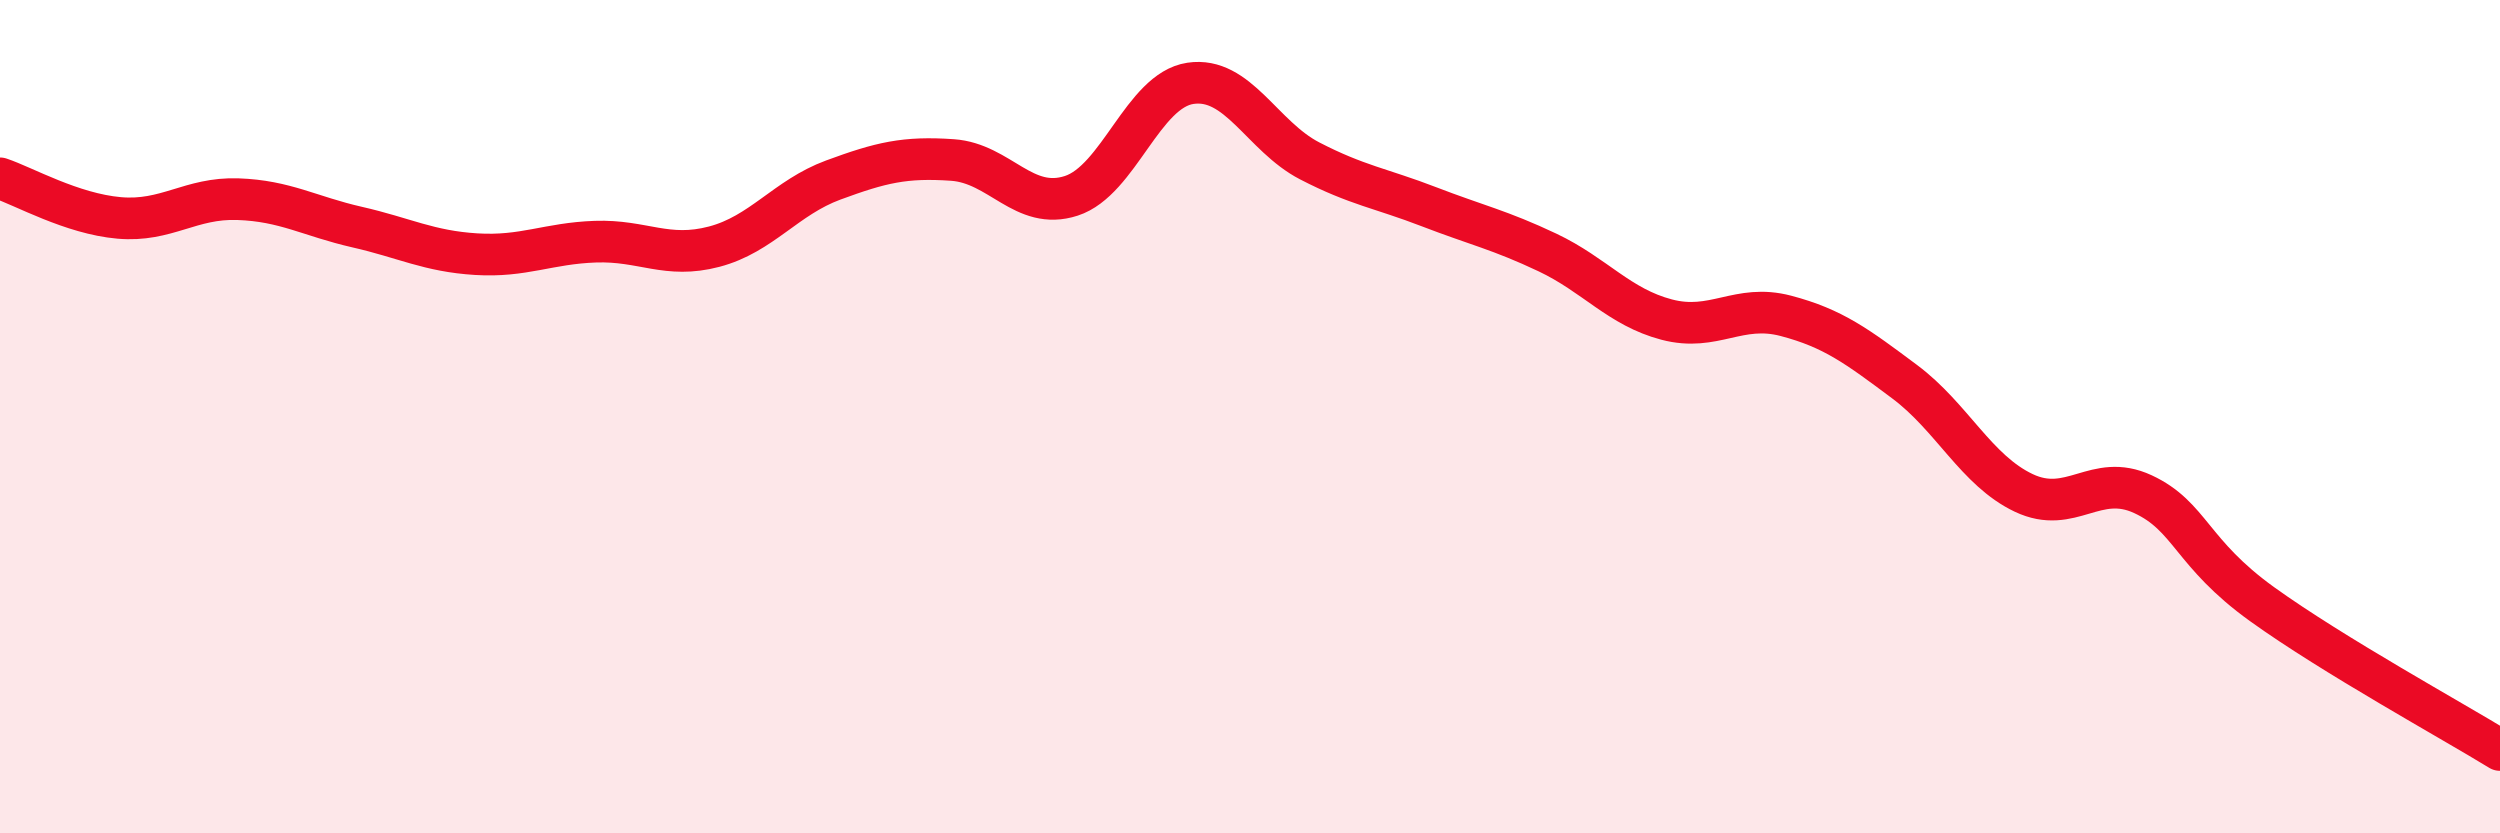 
    <svg width="60" height="20" viewBox="0 0 60 20" xmlns="http://www.w3.org/2000/svg">
      <path
        d="M 0,4.28 C 0.57,4.47 1.72,5.13 2.86,5.23 C 4,5.33 4.57,4.74 5.71,4.78 C 6.85,4.82 7.43,5.19 8.57,5.45 C 9.71,5.71 10.29,6.03 11.43,6.1 C 12.57,6.17 13.15,5.84 14.29,5.8 C 15.43,5.76 16,6.22 17.14,5.92 C 18.28,5.62 18.86,4.74 20,4.32 C 21.14,3.9 21.72,3.76 22.86,3.84 C 24,3.92 24.57,5.07 25.71,4.7 C 26.85,4.33 27.43,2.17 28.57,2 C 29.71,1.83 30.29,3.27 31.43,3.86 C 32.57,4.45 33.15,4.52 34.29,4.96 C 35.43,5.4 36,5.52 37.14,6.06 C 38.28,6.6 38.86,7.37 40,7.67 C 41.14,7.97 41.72,7.28 42.86,7.58 C 44,7.88 44.57,8.31 45.71,9.16 C 46.85,10.01 47.43,11.29 48.57,11.83 C 49.71,12.37 50.29,11.33 51.43,11.86 C 52.57,12.39 52.58,13.27 54.29,14.5 C 56,15.73 58.86,17.3 60,18L60 20L0 20Z"
        fill="#EB0A25"
        opacity="0.1"
        stroke-linecap="round"
        stroke-linejoin="round"
      />
      <path
        d="M 0,4.28 C 0.57,4.47 1.72,5.13 2.86,5.23 C 4,5.33 4.57,4.74 5.71,4.78 C 6.85,4.82 7.43,5.19 8.57,5.45 C 9.71,5.71 10.29,6.03 11.43,6.1 C 12.57,6.17 13.15,5.84 14.29,5.8 C 15.43,5.76 16,6.22 17.14,5.92 C 18.28,5.62 18.86,4.74 20,4.32 C 21.14,3.9 21.72,3.76 22.86,3.84 C 24,3.92 24.57,5.07 25.71,4.7 C 26.85,4.33 27.43,2.17 28.57,2 C 29.71,1.83 30.29,3.27 31.43,3.86 C 32.57,4.45 33.15,4.52 34.29,4.96 C 35.43,5.4 36,5.52 37.14,6.06 C 38.28,6.6 38.86,7.37 40,7.67 C 41.14,7.97 41.72,7.28 42.86,7.58 C 44,7.88 44.57,8.31 45.71,9.16 C 46.85,10.01 47.43,11.29 48.57,11.83 C 49.71,12.37 50.29,11.33 51.43,11.86 C 52.57,12.39 52.58,13.27 54.29,14.5 C 56,15.73 58.86,17.3 60,18"
        stroke="#EB0A25"
        stroke-width="1"
        fill="none"
        stroke-linecap="round"
        stroke-linejoin="round"
      />
    </svg>
  